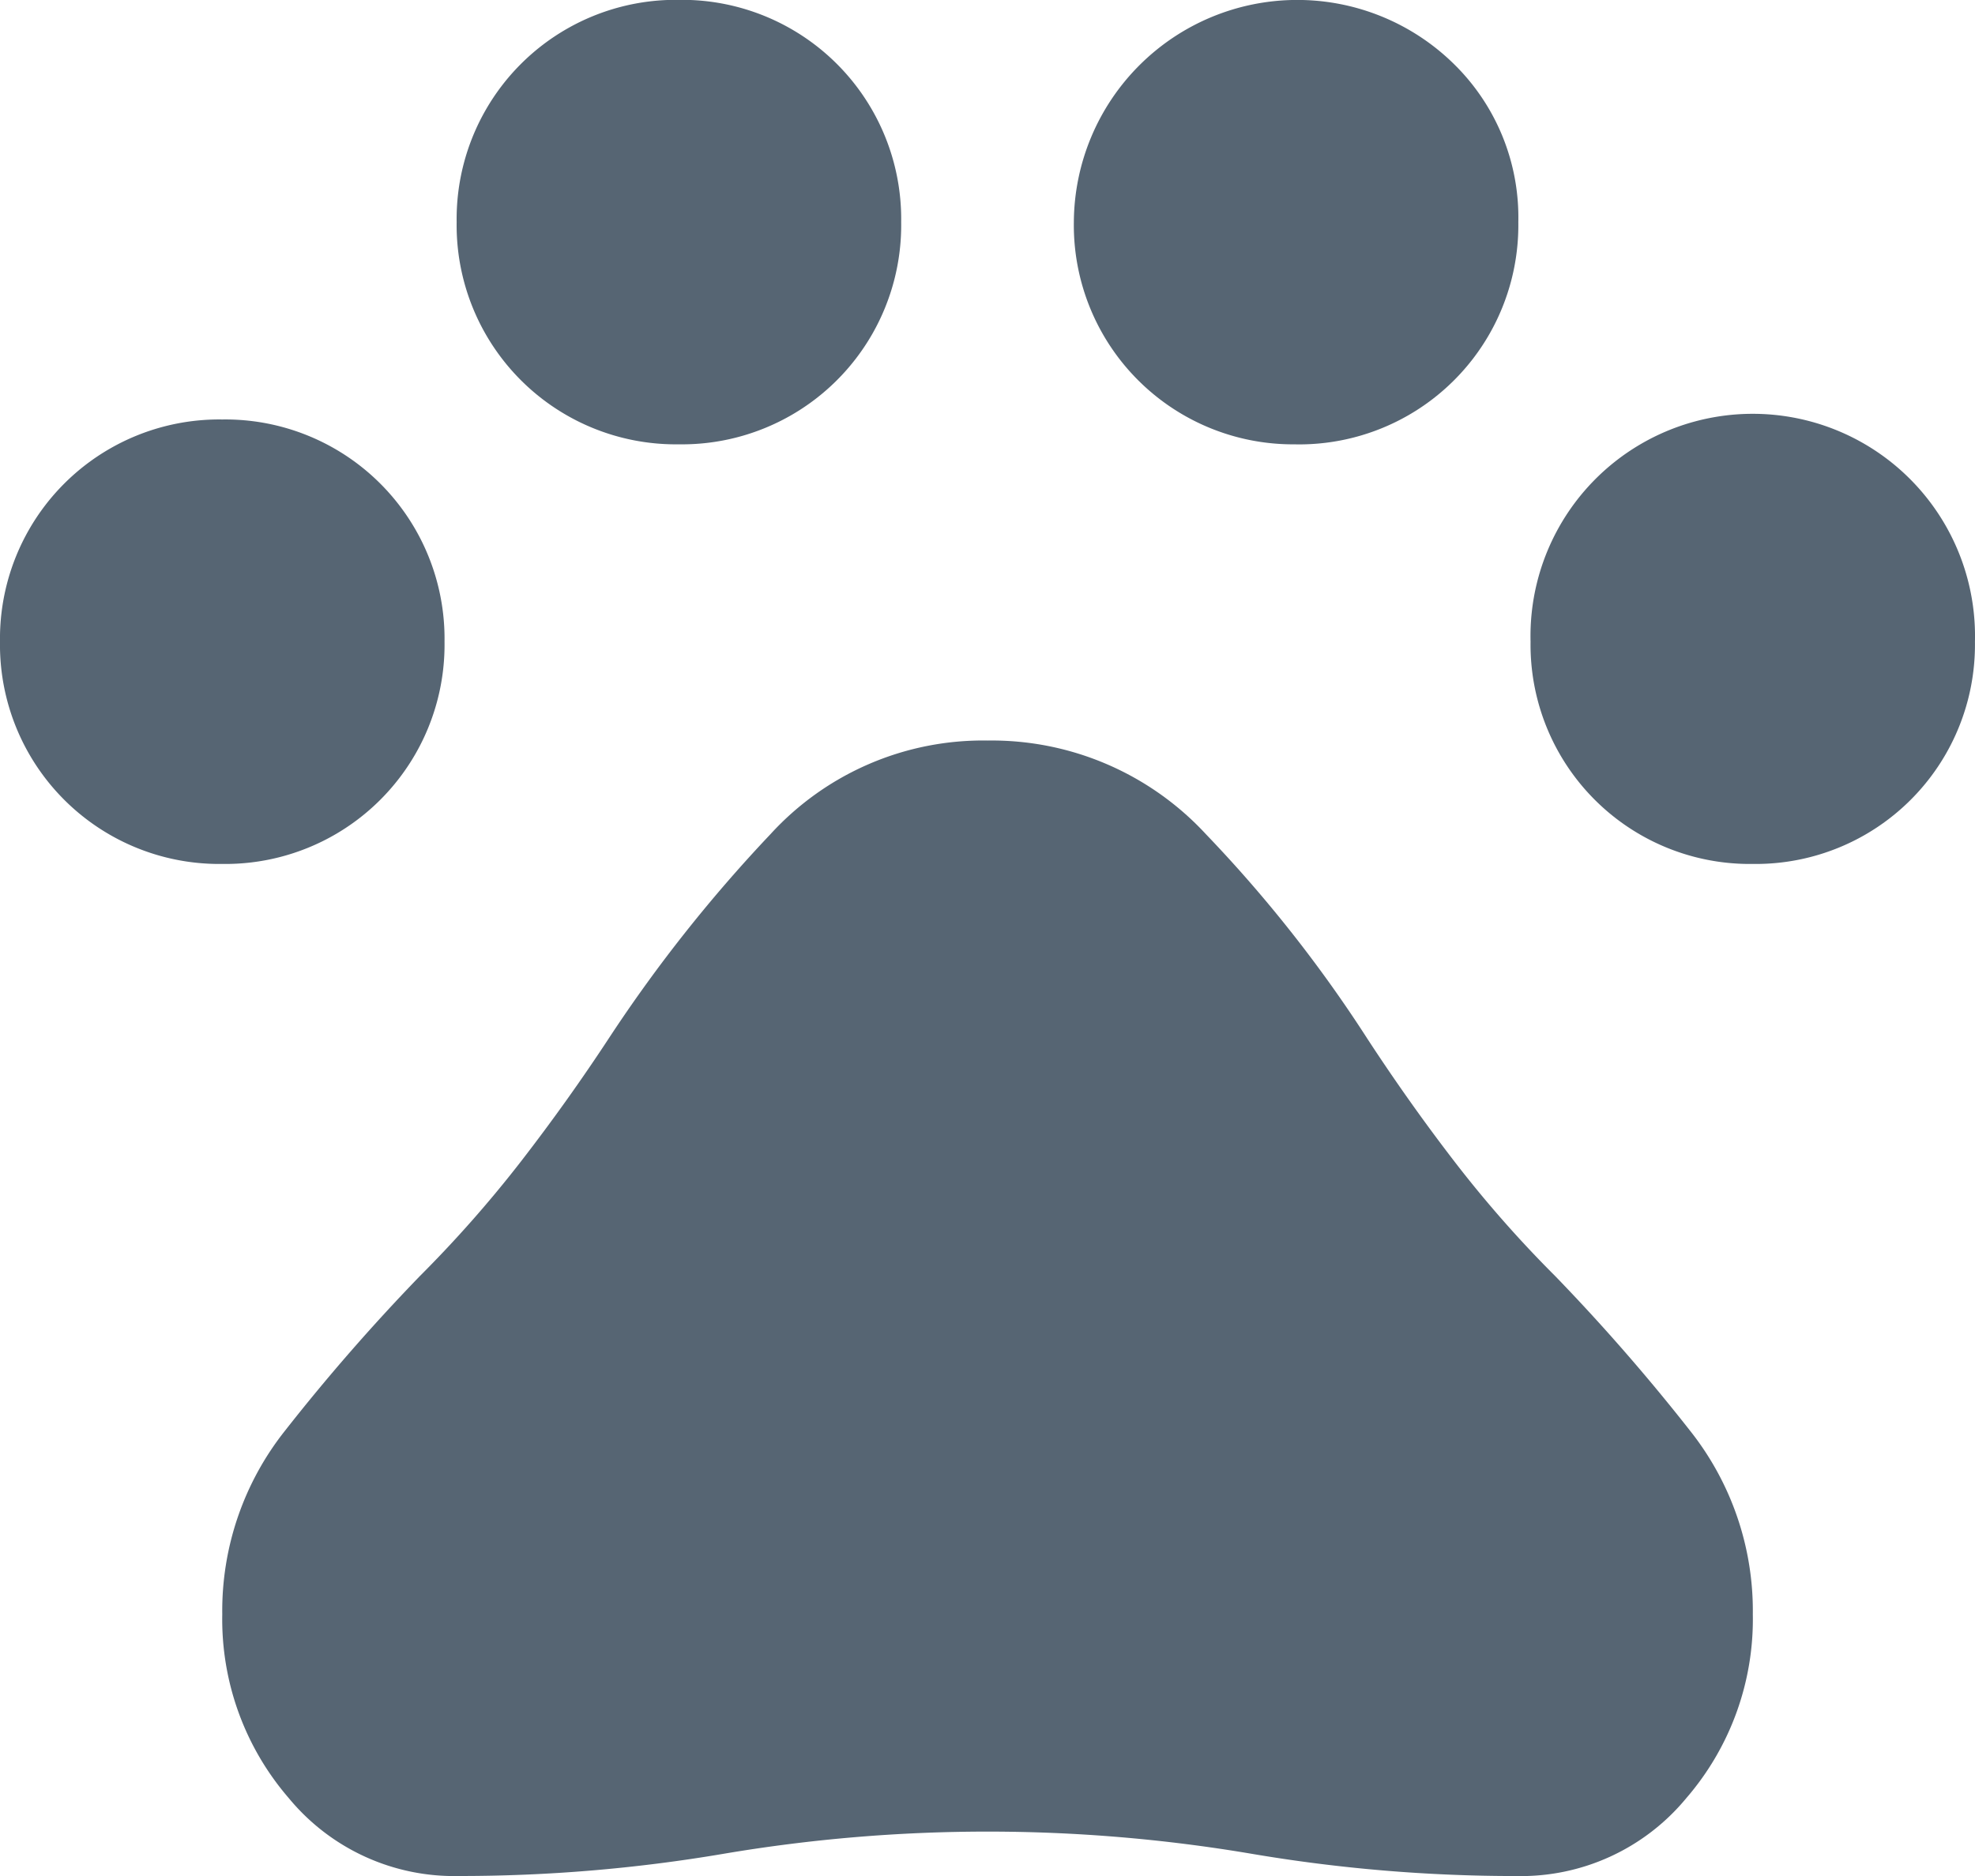 <svg xmlns="http://www.w3.org/2000/svg" width="68.421" height="65" viewBox="0 0 68.421 65"><g id="enimerosou" transform="translate(-1335.789 -1908)"><path id="pets_FILL0_wght400_GRAD0_opsz48" d="M11.7,36.184a7.595,7.595,0,0,1-7.7-7.7,7.595,7.595,0,0,1,7.7-7.7,7.595,7.595,0,0,1,7.7,7.7,7.595,7.595,0,0,1-7.7,7.7ZM27.52,21.645a7.595,7.595,0,0,1-7.7-7.7,7.595,7.595,0,0,1,7.7-7.7,7.595,7.595,0,0,1,7.7,7.7,7.595,7.595,0,0,1-7.7,7.7Zm21.382,0a7.595,7.595,0,0,1-7.7-7.7A7.741,7.741,0,0,1,54.375,8.474,7.439,7.439,0,0,1,56.6,13.947a7.595,7.595,0,0,1-7.7,7.7ZM64.724,36.184a7.595,7.595,0,0,1-7.7-7.7,7.7,7.7,0,1,1,15.395,0,7.595,7.595,0,0,1-7.7,7.7ZM19.908,71.25a7.425,7.425,0,0,1-5.9-2.694A9.476,9.476,0,0,1,11.7,62.184a10.038,10.038,0,0,1,2.181-6.372,68.736,68.736,0,0,1,4.661-5.345,42.143,42.143,0,0,0,3.507-3.977q1.625-2.1,3.079-4.319a50.921,50.921,0,0,1,5.559-7.013,9.971,9.971,0,0,1,7.526-3.25,10.106,10.106,0,0,1,7.569,3.25,46.867,46.867,0,0,1,5.6,7.1q1.454,2.224,3.036,4.276a40.72,40.72,0,0,0,3.464,3.934,68.733,68.733,0,0,1,4.661,5.345,10.038,10.038,0,0,1,2.181,6.372,9.476,9.476,0,0,1-2.309,6.372,7.425,7.425,0,0,1-5.9,2.694,54.566,54.566,0,0,1-9.151-.77,54.784,54.784,0,0,0-18.3,0A54.566,54.566,0,0,1,19.908,71.25Z" transform="translate(1331.789 1901.75)" fill="#566573"></path></g></svg>